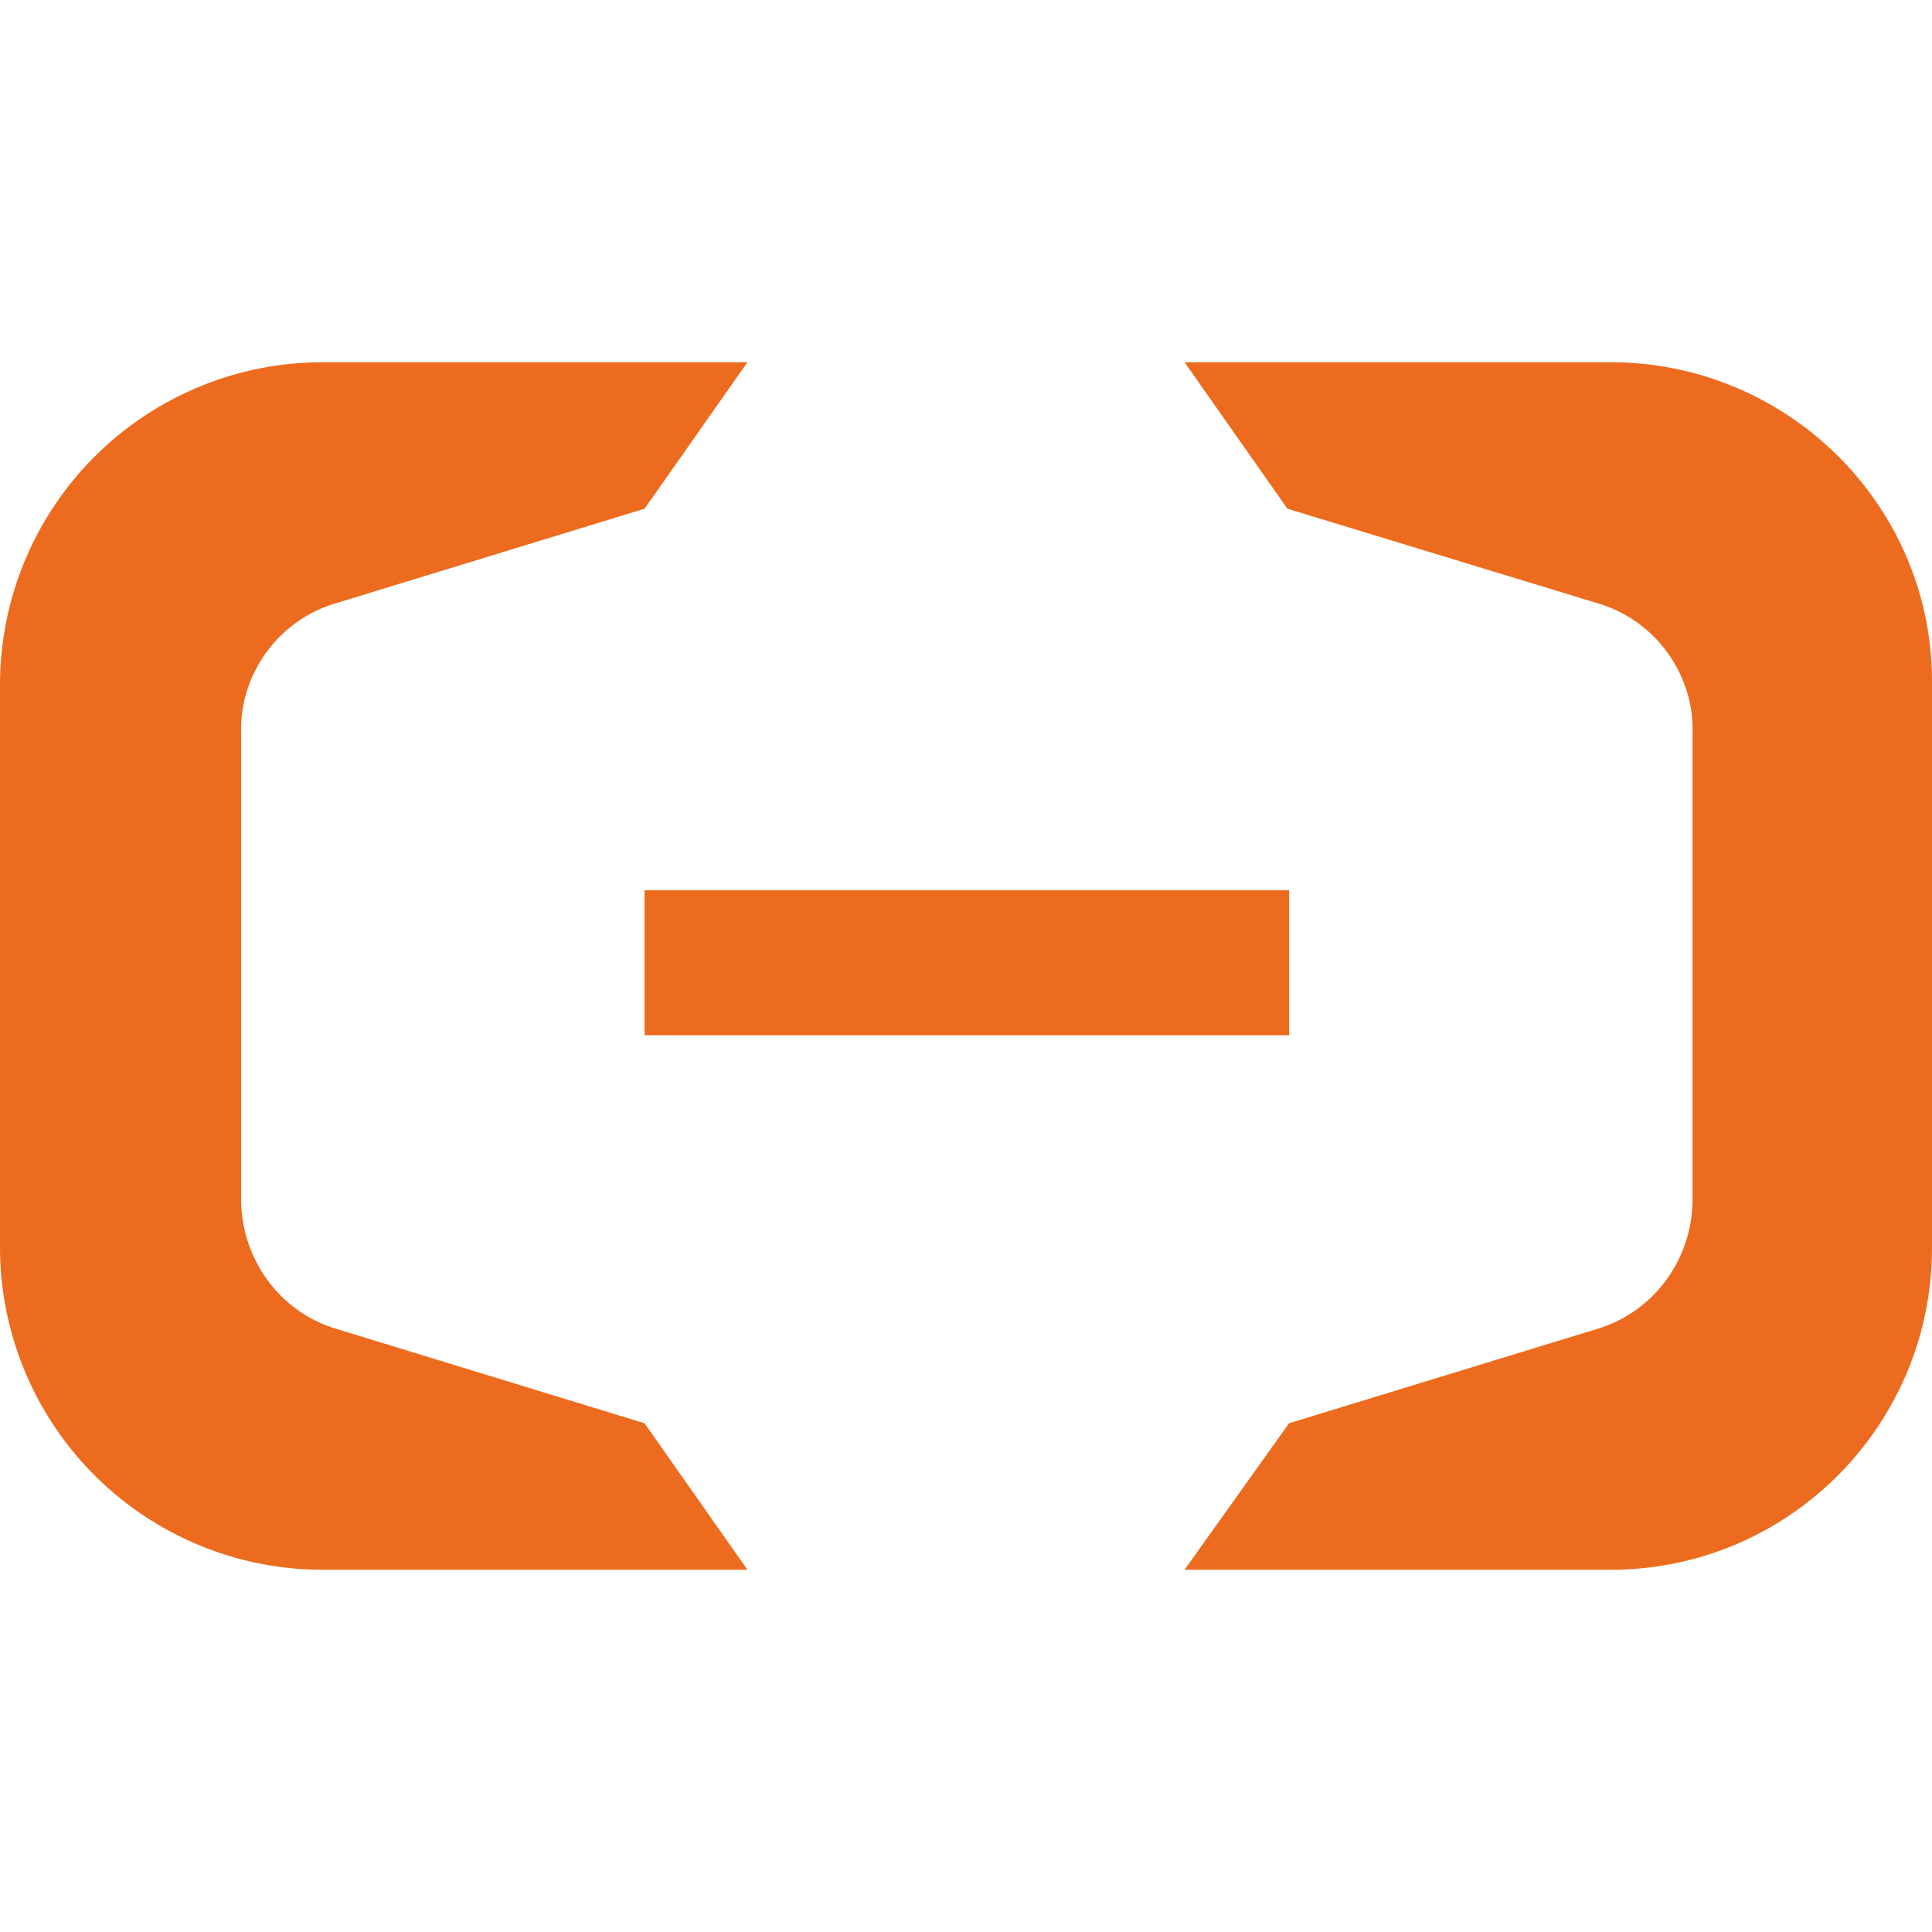 <svg viewBox="0 0 16 16" xmlns="http://www.w3.org/2000/svg" fill="none"><g id="SVGRepo_bgCarrier" stroke-width="0"></g><g id="SVGRepo_tracerCarrier" stroke-linecap="round" stroke-linejoin="round"></g><g id="SVGRepo_iconCarrier"> <g fill="#ED6B1E"> <path d="M10.676 7.373H5.338v1.2h5.338v-1.2z"></path> <path d="M13.338 3H9.81l.852 1.213L13.244 5c.48.147.786.6.773 1.067v3.866c0 .48-.307.92-.772 1.067l-2.57.787L9.81 13h3.528C14.815 13 16 11.8 16 10.333V5.667C16.013 4.2 14.815 3 13.338 3zM2.662 3H6.19l-.852 1.213L2.768 5c-.478.147-.785.6-.771 1.067v3.866c0 .48.306.92.772 1.067l2.569.787L6.19 13H2.662A2.672 2.672 0 010 10.333V5.667A2.672 2.672 0 012.662 3z"></path> </g> </g></svg>
